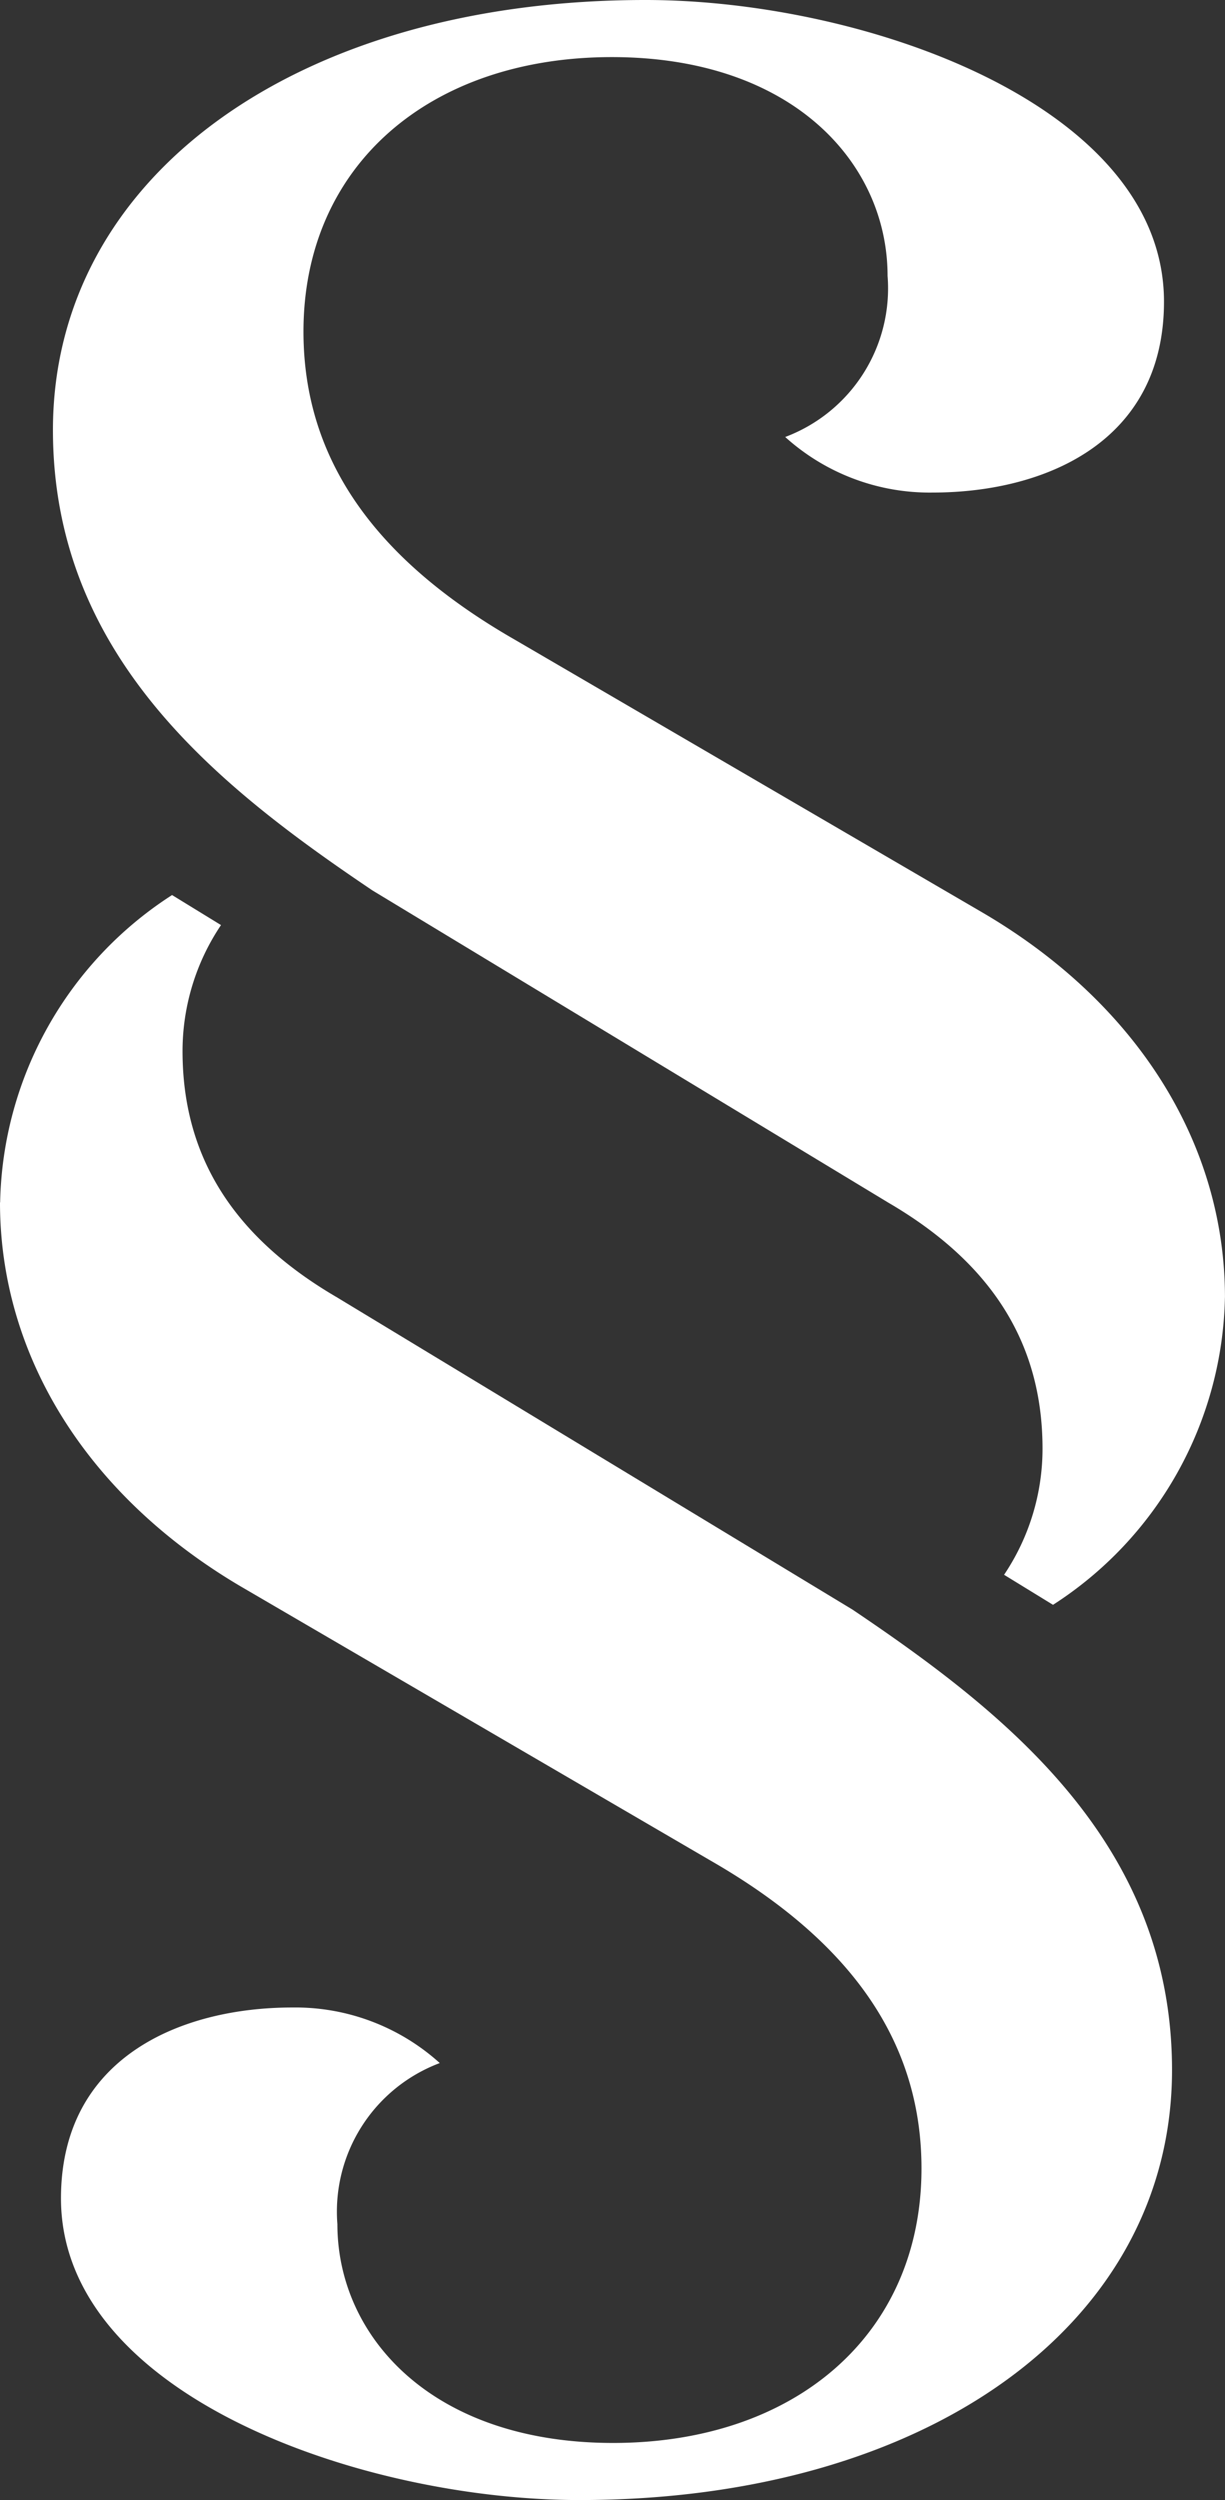 <?xml version="1.0" encoding="UTF-8"?>
<svg xmlns="http://www.w3.org/2000/svg" width="34.594" height="70.586" viewBox="0 0 34.594 70.586">
  <rect x="0" y="0" width="34.594" height="70.586" fill="#333333" stroke="none"/>
  <g id="logo_blanc_rennaissance" data-name="logo blanc rennaissance" transform="translate(-154.55 -35.707)">
    <path id="Tracé_3046" data-name="Tracé 3046" d="M279.767,36.636c0-4.358-2.492-8.318-6.838-10.865L259.693,18.05c-4-2.3-5.949-5.146-5.949-8.688,0-4.7,3.581-7.75,8.709-7.75,5.111,0,7.786,3,7.786,6.177a4.481,4.481,0,0,1-2.891,4.549,6.085,6.085,0,0,0,4.162,1.569c3.159,0,6.535-1.416,6.535-5.39,0-5.557-8.5-8.517-14.641-8.517-9.853,0-16.735,4.994-16.735,12.142,0,6.381,4.658,10.059,9.025,13l14.563,8.812c2.931,1.71,4.358,3.983,4.358,6.949a6.379,6.379,0,0,1-1.086,3.56l1.382.848a10.561,10.561,0,0,0,4.855-8.679" transform="translate(-90.624 35.707)" fill="#fff"/>
    <path id="Tracé_3047" data-name="Tracé 3047" d="M244.687,42.17c0,4.358,2.492,8.318,6.838,10.865l13.236,7.722c4,2.3,5.949,5.146,5.949,8.688,0,4.7-3.581,7.75-8.709,7.75-5.111,0-7.786-3-7.786-6.177a4.481,4.481,0,0,1,2.891-4.549,6.085,6.085,0,0,0-4.162-1.569c-3.159,0-6.535,1.416-6.535,5.39,0,5.557,8.5,8.517,14.641,8.517,9.853,0,16.735-4.994,16.735-12.142,0-6.381-4.658-10.059-9.025-13L254.2,44.848c-2.931-1.71-4.358-3.983-4.358-6.949a6.379,6.379,0,0,1,1.086-3.56l-1.382-.848a10.561,10.561,0,0,0-4.855,8.679" transform="translate(-90.137 27.487)" fill="#fff"/>
  </g>
</svg>
